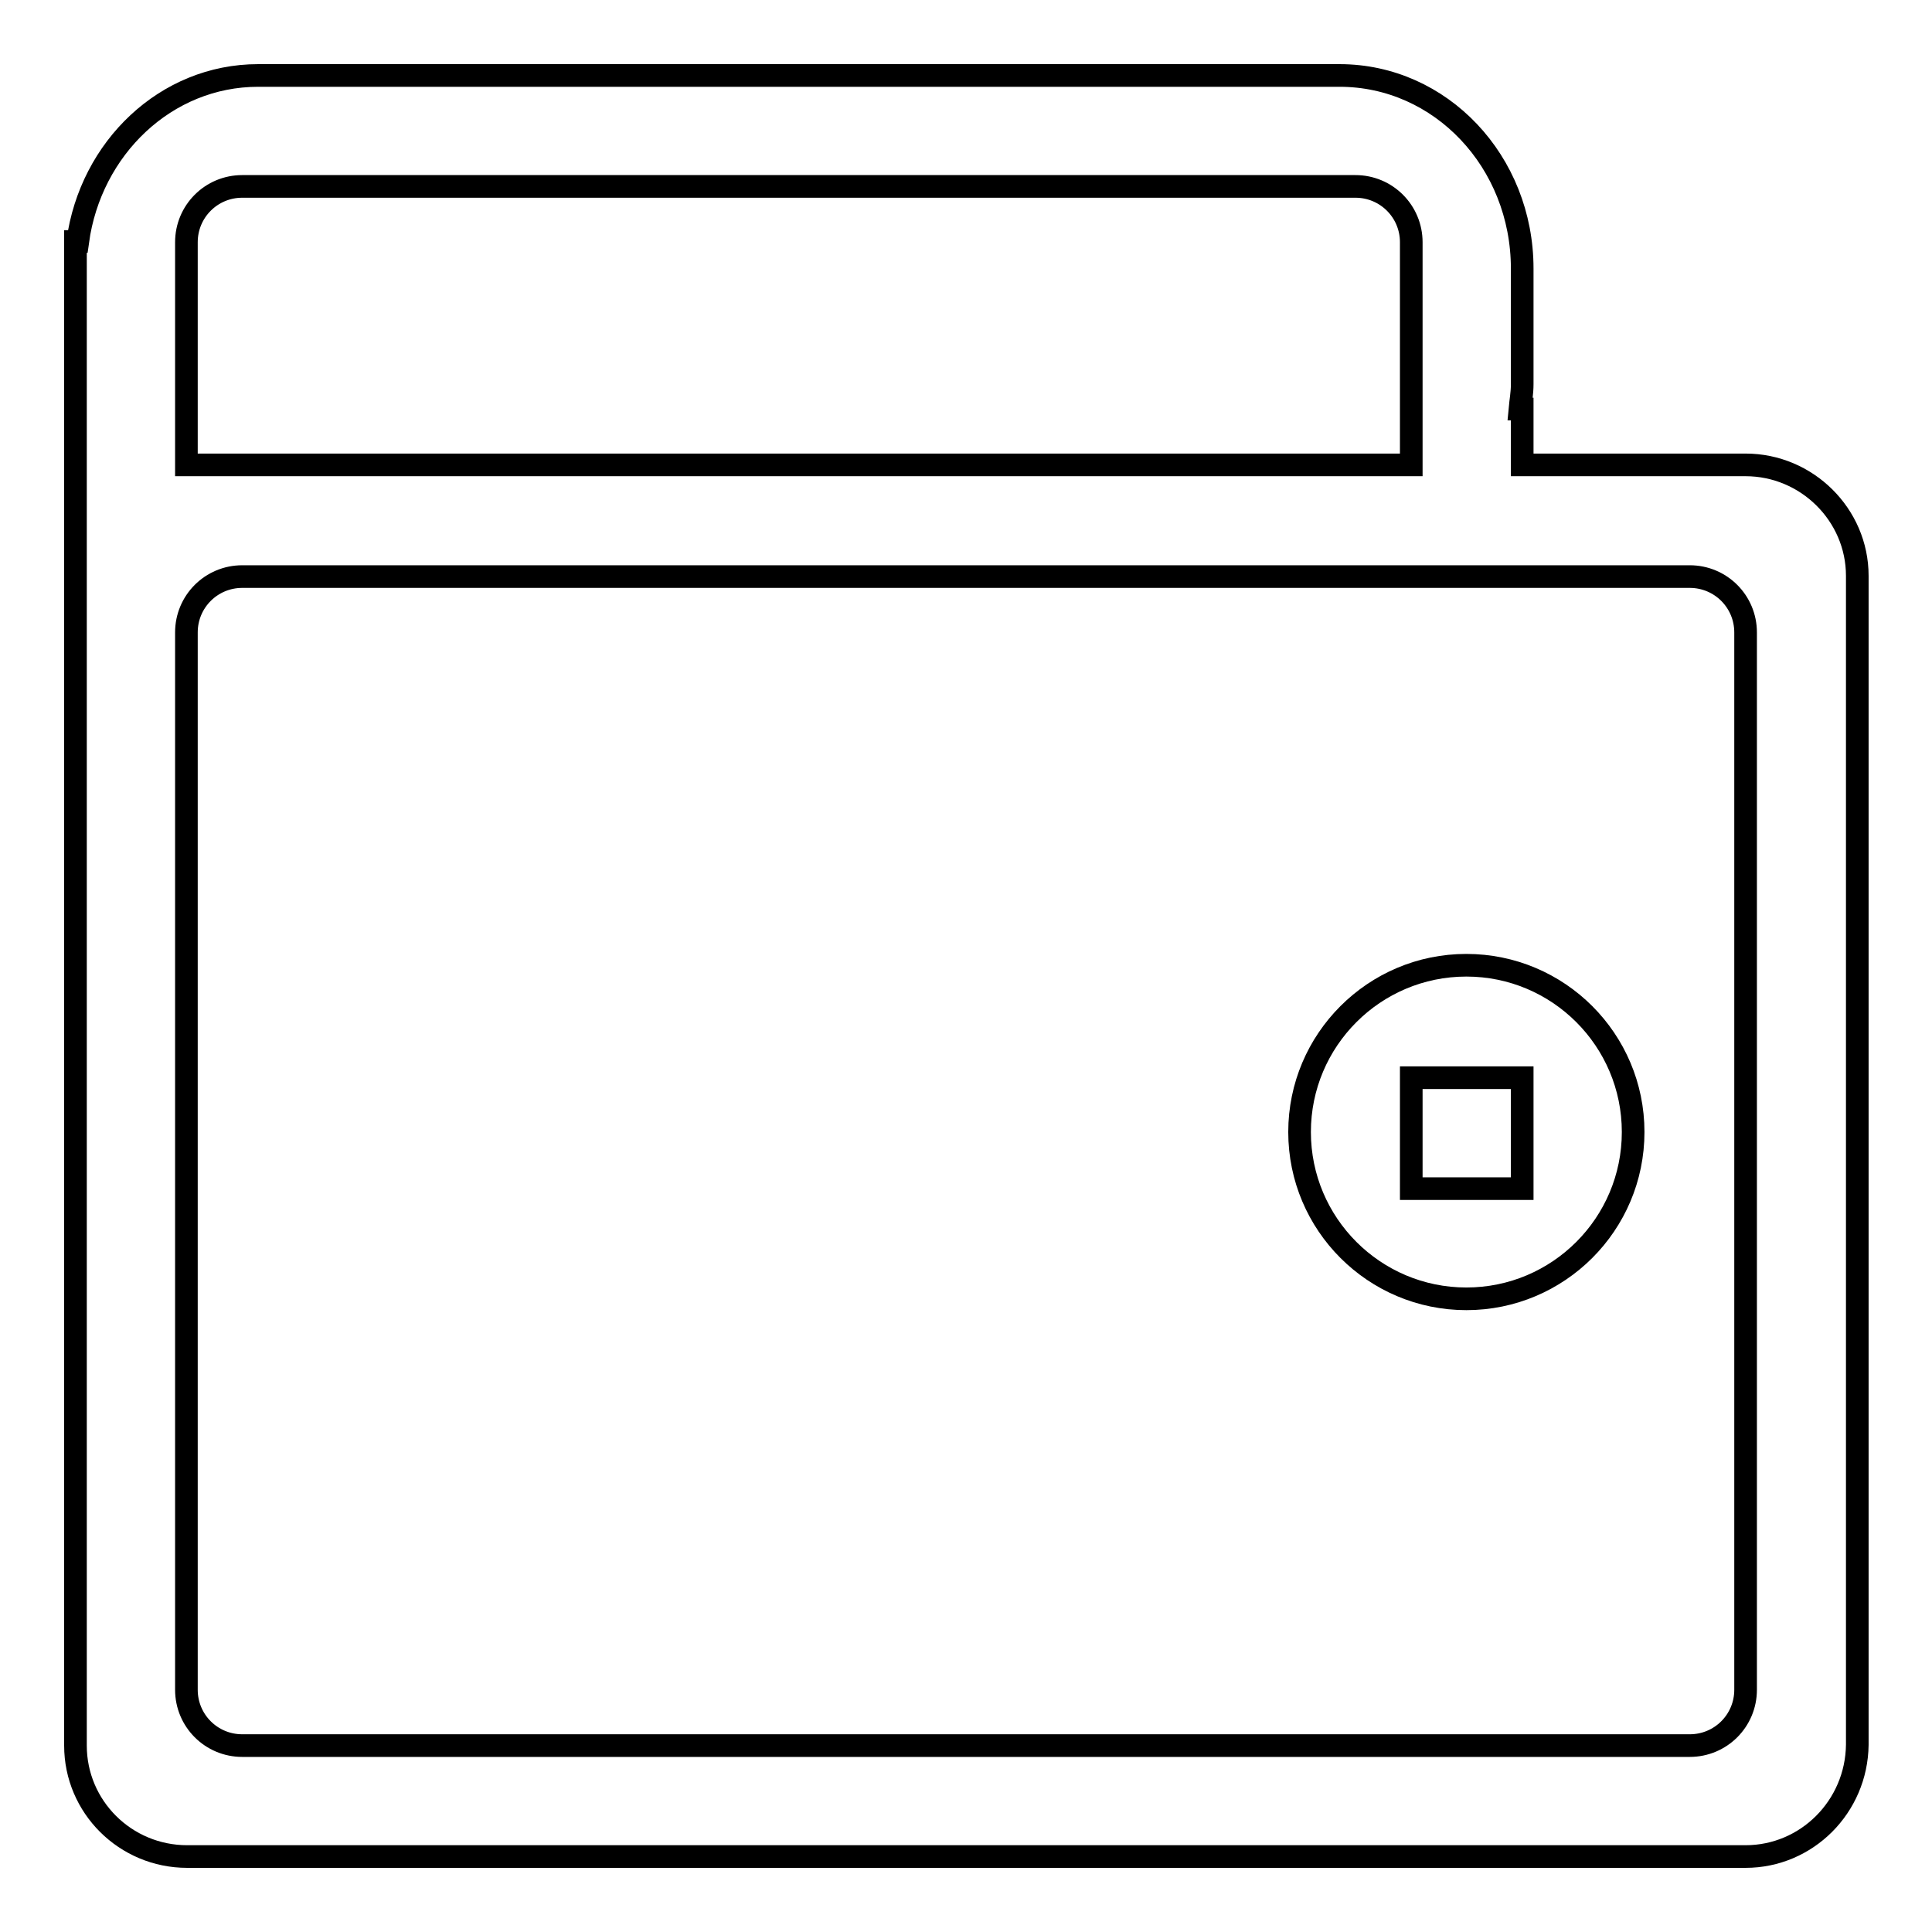 <?xml version="1.0" encoding="utf-8"?>
<!-- Svg Vector Icons : http://www.onlinewebfonts.com/icon -->
<!DOCTYPE svg PUBLIC "-//W3C//DTD SVG 1.1//EN" "http://www.w3.org/Graphics/SVG/1.1/DTD/svg11.dtd">
<svg version="1.1" xmlns="http://www.w3.org/2000/svg" xmlns:xlink="http://www.w3.org/1999/xlink" x="0px" y="0px" viewBox="0 0 256 256" enable-background="new 0 0 256 256" xml:space="preserve">
<g><g><path stroke-width="3" fill-opacity="0" stroke="#000000"  d="M231.3,246H24.8c-8.2,0-14.8-6.6-14.8-14.7V83.8l0,0V50.9V35.6V32h0.3C12,19.6,22,10,34.2,10h143.3c13.4,0,24.2,11.4,24.2,25.6v15.3c0,1.2-0.2,2.2-0.3,3.3h0.3v7.4h29.6c8.1,0,14.8,6.6,14.8,14.7v154.9C246,239.4,239.4,246,231.3,246z M187,32.1c0-4.1-3.3-7.4-7.4-7.4H32.1c-4.1,0-7.4,3.3-7.4,7.4v14.7l0,0v14.8H187V46.9l0,0V32.1z M231.3,83.8c0-4.1-3.3-7.4-7.4-7.4H32.1c-4.1,0-7.4,3.3-7.4,7.4v140.1c0,4.1,3.3,7.4,7.4,7.4h191.8c4.1,0,7.4-3.3,7.4-7.4V83.8z M194.3,172.1c-12.2,0-22.1-9.9-22.1-22.1c0-12.2,9.9-22.1,22.1-22.1c12.2,0,22.1,9.9,22.1,22.1C216.4,162.2,206.5,172.1,194.3,172.1z M201.7,142.8H187v14.7h14.7V142.8z"/></g></g>
</svg>